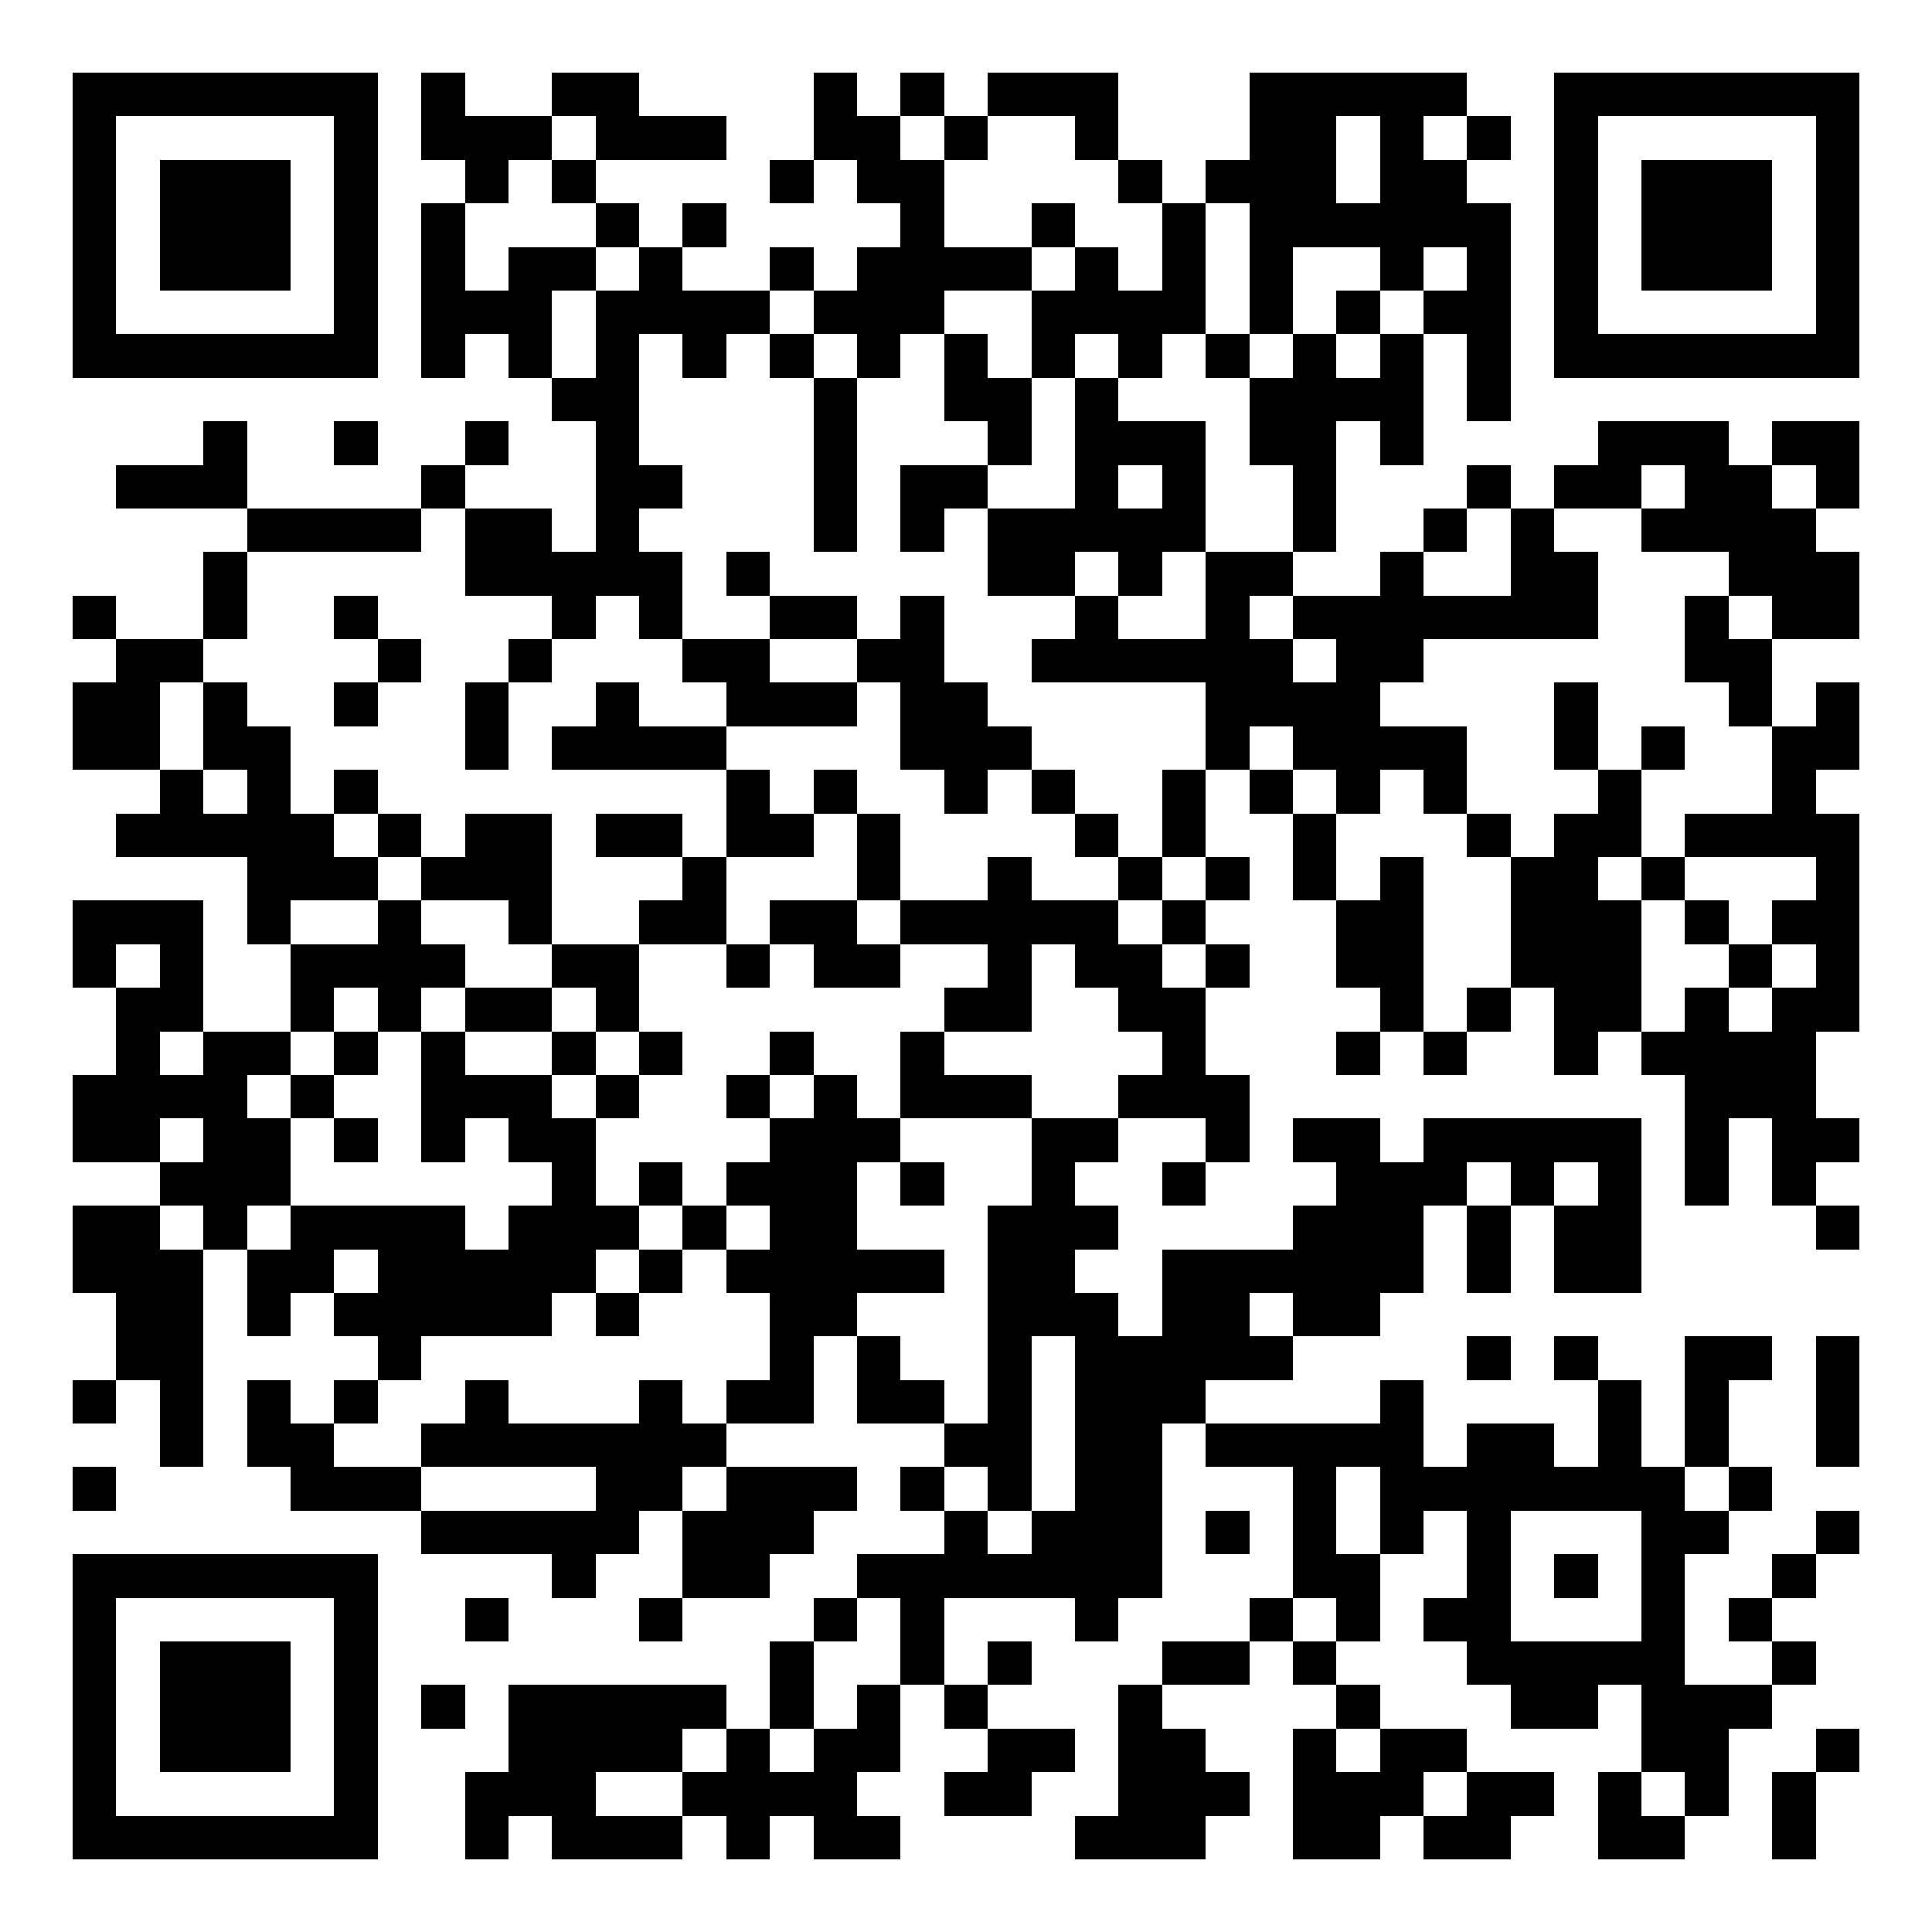 <?xml version="1.0" standalone="yes"?><svg version="1.1" xmlns="http://www.w3.org/2000/svg" xmlns:xlink="http://www.w3.org/1999/xlink" xmlns:ev="http://www.w3.org/2001/xml-events" width="266" height="266" shape-rendering="crispEdges"><rect width="6" height="6" x="10" y="10" fill="#000"/><rect width="6" height="6" x="16" y="10" fill="#000"/><rect width="6" height="6" x="22" y="10" fill="#000"/><rect width="6" height="6" x="28" y="10" fill="#000"/><rect width="6" height="6" x="34" y="10" fill="#000"/><rect width="6" height="6" x="40" y="10" fill="#000"/><rect width="6" height="6" x="46" y="10" fill="#000"/><rect width="6" height="6" x="58" y="10" fill="#000"/><rect width="6" height="6" x="76" y="10" fill="#000"/><rect width="6" height="6" x="82" y="10" fill="#000"/><rect width="6" height="6" x="112" y="10" fill="#000"/><rect width="6" height="6" x="124" y="10" fill="#000"/><rect width="6" height="6" x="136" y="10" fill="#000"/><rect width="6" height="6" x="142" y="10" fill="#000"/><rect width="6" height="6" x="148" y="10" fill="#000"/><rect width="6" height="6" x="172" y="10" fill="#000"/><rect width="6" height="6" x="178" y="10" fill="#000"/><rect width="6" height="6" x="184" y="10" fill="#000"/><rect width="6" height="6" x="190" y="10" fill="#000"/><rect width="6" height="6" x="196" y="10" fill="#000"/><rect width="6" height="6" x="214" y="10" fill="#000"/><rect width="6" height="6" x="220" y="10" fill="#000"/><rect width="6" height="6" x="226" y="10" fill="#000"/><rect width="6" height="6" x="232" y="10" fill="#000"/><rect width="6" height="6" x="238" y="10" fill="#000"/><rect width="6" height="6" x="244" y="10" fill="#000"/><rect width="6" height="6" x="250" y="10" fill="#000"/><rect width="6" height="6" x="10" y="16" fill="#000"/><rect width="6" height="6" x="46" y="16" fill="#000"/><rect width="6" height="6" x="58" y="16" fill="#000"/><rect width="6" height="6" x="64" y="16" fill="#000"/><rect width="6" height="6" x="70" y="16" fill="#000"/><rect width="6" height="6" x="82" y="16" fill="#000"/><rect width="6" height="6" x="88" y="16" fill="#000"/><rect width="6" height="6" x="94" y="16" fill="#000"/><rect width="6" height="6" x="112" y="16" fill="#000"/><rect width="6" height="6" x="118" y="16" fill="#000"/><rect width="6" height="6" x="130" y="16" fill="#000"/><rect width="6" height="6" x="148" y="16" fill="#000"/><rect width="6" height="6" x="172" y="16" fill="#000"/><rect width="6" height="6" x="178" y="16" fill="#000"/><rect width="6" height="6" x="190" y="16" fill="#000"/><rect width="6" height="6" x="202" y="16" fill="#000"/><rect width="6" height="6" x="214" y="16" fill="#000"/><rect width="6" height="6" x="250" y="16" fill="#000"/><rect width="6" height="6" x="10" y="22" fill="#000"/><rect width="6" height="6" x="22" y="22" fill="#000"/><rect width="6" height="6" x="28" y="22" fill="#000"/><rect width="6" height="6" x="34" y="22" fill="#000"/><rect width="6" height="6" x="46" y="22" fill="#000"/><rect width="6" height="6" x="64" y="22" fill="#000"/><rect width="6" height="6" x="76" y="22" fill="#000"/><rect width="6" height="6" x="106" y="22" fill="#000"/><rect width="6" height="6" x="118" y="22" fill="#000"/><rect width="6" height="6" x="124" y="22" fill="#000"/><rect width="6" height="6" x="154" y="22" fill="#000"/><rect width="6" height="6" x="166" y="22" fill="#000"/><rect width="6" height="6" x="172" y="22" fill="#000"/><rect width="6" height="6" x="178" y="22" fill="#000"/><rect width="6" height="6" x="190" y="22" fill="#000"/><rect width="6" height="6" x="196" y="22" fill="#000"/><rect width="6" height="6" x="214" y="22" fill="#000"/><rect width="6" height="6" x="226" y="22" fill="#000"/><rect width="6" height="6" x="232" y="22" fill="#000"/><rect width="6" height="6" x="238" y="22" fill="#000"/><rect width="6" height="6" x="250" y="22" fill="#000"/><rect width="6" height="6" x="10" y="28" fill="#000"/><rect width="6" height="6" x="22" y="28" fill="#000"/><rect width="6" height="6" x="28" y="28" fill="#000"/><rect width="6" height="6" x="34" y="28" fill="#000"/><rect width="6" height="6" x="46" y="28" fill="#000"/><rect width="6" height="6" x="58" y="28" fill="#000"/><rect width="6" height="6" x="82" y="28" fill="#000"/><rect width="6" height="6" x="94" y="28" fill="#000"/><rect width="6" height="6" x="124" y="28" fill="#000"/><rect width="6" height="6" x="142" y="28" fill="#000"/><rect width="6" height="6" x="160" y="28" fill="#000"/><rect width="6" height="6" x="172" y="28" fill="#000"/><rect width="6" height="6" x="178" y="28" fill="#000"/><rect width="6" height="6" x="184" y="28" fill="#000"/><rect width="6" height="6" x="190" y="28" fill="#000"/><rect width="6" height="6" x="196" y="28" fill="#000"/><rect width="6" height="6" x="202" y="28" fill="#000"/><rect width="6" height="6" x="214" y="28" fill="#000"/><rect width="6" height="6" x="226" y="28" fill="#000"/><rect width="6" height="6" x="232" y="28" fill="#000"/><rect width="6" height="6" x="238" y="28" fill="#000"/><rect width="6" height="6" x="250" y="28" fill="#000"/><rect width="6" height="6" x="10" y="34" fill="#000"/><rect width="6" height="6" x="22" y="34" fill="#000"/><rect width="6" height="6" x="28" y="34" fill="#000"/><rect width="6" height="6" x="34" y="34" fill="#000"/><rect width="6" height="6" x="46" y="34" fill="#000"/><rect width="6" height="6" x="58" y="34" fill="#000"/><rect width="6" height="6" x="70" y="34" fill="#000"/><rect width="6" height="6" x="76" y="34" fill="#000"/><rect width="6" height="6" x="88" y="34" fill="#000"/><rect width="6" height="6" x="106" y="34" fill="#000"/><rect width="6" height="6" x="118" y="34" fill="#000"/><rect width="6" height="6" x="124" y="34" fill="#000"/><rect width="6" height="6" x="130" y="34" fill="#000"/><rect width="6" height="6" x="136" y="34" fill="#000"/><rect width="6" height="6" x="148" y="34" fill="#000"/><rect width="6" height="6" x="160" y="34" fill="#000"/><rect width="6" height="6" x="172" y="34" fill="#000"/><rect width="6" height="6" x="190" y="34" fill="#000"/><rect width="6" height="6" x="202" y="34" fill="#000"/><rect width="6" height="6" x="214" y="34" fill="#000"/><rect width="6" height="6" x="226" y="34" fill="#000"/><rect width="6" height="6" x="232" y="34" fill="#000"/><rect width="6" height="6" x="238" y="34" fill="#000"/><rect width="6" height="6" x="250" y="34" fill="#000"/><rect width="6" height="6" x="10" y="40" fill="#000"/><rect width="6" height="6" x="46" y="40" fill="#000"/><rect width="6" height="6" x="58" y="40" fill="#000"/><rect width="6" height="6" x="64" y="40" fill="#000"/><rect width="6" height="6" x="70" y="40" fill="#000"/><rect width="6" height="6" x="82" y="40" fill="#000"/><rect width="6" height="6" x="88" y="40" fill="#000"/><rect width="6" height="6" x="94" y="40" fill="#000"/><rect width="6" height="6" x="100" y="40" fill="#000"/><rect width="6" height="6" x="112" y="40" fill="#000"/><rect width="6" height="6" x="118" y="40" fill="#000"/><rect width="6" height="6" x="124" y="40" fill="#000"/><rect width="6" height="6" x="142" y="40" fill="#000"/><rect width="6" height="6" x="148" y="40" fill="#000"/><rect width="6" height="6" x="154" y="40" fill="#000"/><rect width="6" height="6" x="160" y="40" fill="#000"/><rect width="6" height="6" x="172" y="40" fill="#000"/><rect width="6" height="6" x="184" y="40" fill="#000"/><rect width="6" height="6" x="196" y="40" fill="#000"/><rect width="6" height="6" x="202" y="40" fill="#000"/><rect width="6" height="6" x="214" y="40" fill="#000"/><rect width="6" height="6" x="250" y="40" fill="#000"/><rect width="6" height="6" x="10" y="46" fill="#000"/><rect width="6" height="6" x="16" y="46" fill="#000"/><rect width="6" height="6" x="22" y="46" fill="#000"/><rect width="6" height="6" x="28" y="46" fill="#000"/><rect width="6" height="6" x="34" y="46" fill="#000"/><rect width="6" height="6" x="40" y="46" fill="#000"/><rect width="6" height="6" x="46" y="46" fill="#000"/><rect width="6" height="6" x="58" y="46" fill="#000"/><rect width="6" height="6" x="70" y="46" fill="#000"/><rect width="6" height="6" x="82" y="46" fill="#000"/><rect width="6" height="6" x="94" y="46" fill="#000"/><rect width="6" height="6" x="106" y="46" fill="#000"/><rect width="6" height="6" x="118" y="46" fill="#000"/><rect width="6" height="6" x="130" y="46" fill="#000"/><rect width="6" height="6" x="142" y="46" fill="#000"/><rect width="6" height="6" x="154" y="46" fill="#000"/><rect width="6" height="6" x="166" y="46" fill="#000"/><rect width="6" height="6" x="178" y="46" fill="#000"/><rect width="6" height="6" x="190" y="46" fill="#000"/><rect width="6" height="6" x="202" y="46" fill="#000"/><rect width="6" height="6" x="214" y="46" fill="#000"/><rect width="6" height="6" x="220" y="46" fill="#000"/><rect width="6" height="6" x="226" y="46" fill="#000"/><rect width="6" height="6" x="232" y="46" fill="#000"/><rect width="6" height="6" x="238" y="46" fill="#000"/><rect width="6" height="6" x="244" y="46" fill="#000"/><rect width="6" height="6" x="250" y="46" fill="#000"/><rect width="6" height="6" x="76" y="52" fill="#000"/><rect width="6" height="6" x="82" y="52" fill="#000"/><rect width="6" height="6" x="112" y="52" fill="#000"/><rect width="6" height="6" x="130" y="52" fill="#000"/><rect width="6" height="6" x="136" y="52" fill="#000"/><rect width="6" height="6" x="148" y="52" fill="#000"/><rect width="6" height="6" x="172" y="52" fill="#000"/><rect width="6" height="6" x="178" y="52" fill="#000"/><rect width="6" height="6" x="184" y="52" fill="#000"/><rect width="6" height="6" x="190" y="52" fill="#000"/><rect width="6" height="6" x="202" y="52" fill="#000"/><rect width="6" height="6" x="28" y="58" fill="#000"/><rect width="6" height="6" x="46" y="58" fill="#000"/><rect width="6" height="6" x="64" y="58" fill="#000"/><rect width="6" height="6" x="82" y="58" fill="#000"/><rect width="6" height="6" x="112" y="58" fill="#000"/><rect width="6" height="6" x="136" y="58" fill="#000"/><rect width="6" height="6" x="148" y="58" fill="#000"/><rect width="6" height="6" x="154" y="58" fill="#000"/><rect width="6" height="6" x="160" y="58" fill="#000"/><rect width="6" height="6" x="172" y="58" fill="#000"/><rect width="6" height="6" x="178" y="58" fill="#000"/><rect width="6" height="6" x="190" y="58" fill="#000"/><rect width="6" height="6" x="220" y="58" fill="#000"/><rect width="6" height="6" x="226" y="58" fill="#000"/><rect width="6" height="6" x="232" y="58" fill="#000"/><rect width="6" height="6" x="244" y="58" fill="#000"/><rect width="6" height="6" x="250" y="58" fill="#000"/><rect width="6" height="6" x="16" y="64" fill="#000"/><rect width="6" height="6" x="22" y="64" fill="#000"/><rect width="6" height="6" x="28" y="64" fill="#000"/><rect width="6" height="6" x="58" y="64" fill="#000"/><rect width="6" height="6" x="82" y="64" fill="#000"/><rect width="6" height="6" x="88" y="64" fill="#000"/><rect width="6" height="6" x="112" y="64" fill="#000"/><rect width="6" height="6" x="124" y="64" fill="#000"/><rect width="6" height="6" x="130" y="64" fill="#000"/><rect width="6" height="6" x="148" y="64" fill="#000"/><rect width="6" height="6" x="160" y="64" fill="#000"/><rect width="6" height="6" x="178" y="64" fill="#000"/><rect width="6" height="6" x="202" y="64" fill="#000"/><rect width="6" height="6" x="214" y="64" fill="#000"/><rect width="6" height="6" x="220" y="64" fill="#000"/><rect width="6" height="6" x="232" y="64" fill="#000"/><rect width="6" height="6" x="238" y="64" fill="#000"/><rect width="6" height="6" x="250" y="64" fill="#000"/><rect width="6" height="6" x="34" y="70" fill="#000"/><rect width="6" height="6" x="40" y="70" fill="#000"/><rect width="6" height="6" x="46" y="70" fill="#000"/><rect width="6" height="6" x="52" y="70" fill="#000"/><rect width="6" height="6" x="64" y="70" fill="#000"/><rect width="6" height="6" x="70" y="70" fill="#000"/><rect width="6" height="6" x="82" y="70" fill="#000"/><rect width="6" height="6" x="112" y="70" fill="#000"/><rect width="6" height="6" x="124" y="70" fill="#000"/><rect width="6" height="6" x="136" y="70" fill="#000"/><rect width="6" height="6" x="142" y="70" fill="#000"/><rect width="6" height="6" x="148" y="70" fill="#000"/><rect width="6" height="6" x="154" y="70" fill="#000"/><rect width="6" height="6" x="160" y="70" fill="#000"/><rect width="6" height="6" x="178" y="70" fill="#000"/><rect width="6" height="6" x="196" y="70" fill="#000"/><rect width="6" height="6" x="208" y="70" fill="#000"/><rect width="6" height="6" x="226" y="70" fill="#000"/><rect width="6" height="6" x="232" y="70" fill="#000"/><rect width="6" height="6" x="238" y="70" fill="#000"/><rect width="6" height="6" x="244" y="70" fill="#000"/><rect width="6" height="6" x="28" y="76" fill="#000"/><rect width="6" height="6" x="64" y="76" fill="#000"/><rect width="6" height="6" x="70" y="76" fill="#000"/><rect width="6" height="6" x="76" y="76" fill="#000"/><rect width="6" height="6" x="82" y="76" fill="#000"/><rect width="6" height="6" x="88" y="76" fill="#000"/><rect width="6" height="6" x="100" y="76" fill="#000"/><rect width="6" height="6" x="136" y="76" fill="#000"/><rect width="6" height="6" x="142" y="76" fill="#000"/><rect width="6" height="6" x="154" y="76" fill="#000"/><rect width="6" height="6" x="166" y="76" fill="#000"/><rect width="6" height="6" x="172" y="76" fill="#000"/><rect width="6" height="6" x="190" y="76" fill="#000"/><rect width="6" height="6" x="208" y="76" fill="#000"/><rect width="6" height="6" x="214" y="76" fill="#000"/><rect width="6" height="6" x="238" y="76" fill="#000"/><rect width="6" height="6" x="244" y="76" fill="#000"/><rect width="6" height="6" x="250" y="76" fill="#000"/><rect width="6" height="6" x="10" y="82" fill="#000"/><rect width="6" height="6" x="28" y="82" fill="#000"/><rect width="6" height="6" x="46" y="82" fill="#000"/><rect width="6" height="6" x="76" y="82" fill="#000"/><rect width="6" height="6" x="88" y="82" fill="#000"/><rect width="6" height="6" x="106" y="82" fill="#000"/><rect width="6" height="6" x="112" y="82" fill="#000"/><rect width="6" height="6" x="124" y="82" fill="#000"/><rect width="6" height="6" x="148" y="82" fill="#000"/><rect width="6" height="6" x="166" y="82" fill="#000"/><rect width="6" height="6" x="178" y="82" fill="#000"/><rect width="6" height="6" x="184" y="82" fill="#000"/><rect width="6" height="6" x="190" y="82" fill="#000"/><rect width="6" height="6" x="196" y="82" fill="#000"/><rect width="6" height="6" x="202" y="82" fill="#000"/><rect width="6" height="6" x="208" y="82" fill="#000"/><rect width="6" height="6" x="214" y="82" fill="#000"/><rect width="6" height="6" x="232" y="82" fill="#000"/><rect width="6" height="6" x="244" y="82" fill="#000"/><rect width="6" height="6" x="250" y="82" fill="#000"/><rect width="6" height="6" x="16" y="88" fill="#000"/><rect width="6" height="6" x="22" y="88" fill="#000"/><rect width="6" height="6" x="52" y="88" fill="#000"/><rect width="6" height="6" x="70" y="88" fill="#000"/><rect width="6" height="6" x="94" y="88" fill="#000"/><rect width="6" height="6" x="100" y="88" fill="#000"/><rect width="6" height="6" x="118" y="88" fill="#000"/><rect width="6" height="6" x="124" y="88" fill="#000"/><rect width="6" height="6" x="142" y="88" fill="#000"/><rect width="6" height="6" x="148" y="88" fill="#000"/><rect width="6" height="6" x="154" y="88" fill="#000"/><rect width="6" height="6" x="160" y="88" fill="#000"/><rect width="6" height="6" x="166" y="88" fill="#000"/><rect width="6" height="6" x="172" y="88" fill="#000"/><rect width="6" height="6" x="184" y="88" fill="#000"/><rect width="6" height="6" x="190" y="88" fill="#000"/><rect width="6" height="6" x="232" y="88" fill="#000"/><rect width="6" height="6" x="238" y="88" fill="#000"/><rect width="6" height="6" x="10" y="94" fill="#000"/><rect width="6" height="6" x="16" y="94" fill="#000"/><rect width="6" height="6" x="28" y="94" fill="#000"/><rect width="6" height="6" x="46" y="94" fill="#000"/><rect width="6" height="6" x="64" y="94" fill="#000"/><rect width="6" height="6" x="82" y="94" fill="#000"/><rect width="6" height="6" x="100" y="94" fill="#000"/><rect width="6" height="6" x="106" y="94" fill="#000"/><rect width="6" height="6" x="112" y="94" fill="#000"/><rect width="6" height="6" x="124" y="94" fill="#000"/><rect width="6" height="6" x="130" y="94" fill="#000"/><rect width="6" height="6" x="166" y="94" fill="#000"/><rect width="6" height="6" x="172" y="94" fill="#000"/><rect width="6" height="6" x="178" y="94" fill="#000"/><rect width="6" height="6" x="184" y="94" fill="#000"/><rect width="6" height="6" x="214" y="94" fill="#000"/><rect width="6" height="6" x="238" y="94" fill="#000"/><rect width="6" height="6" x="250" y="94" fill="#000"/><rect width="6" height="6" x="10" y="100" fill="#000"/><rect width="6" height="6" x="16" y="100" fill="#000"/><rect width="6" height="6" x="28" y="100" fill="#000"/><rect width="6" height="6" x="34" y="100" fill="#000"/><rect width="6" height="6" x="64" y="100" fill="#000"/><rect width="6" height="6" x="76" y="100" fill="#000"/><rect width="6" height="6" x="82" y="100" fill="#000"/><rect width="6" height="6" x="88" y="100" fill="#000"/><rect width="6" height="6" x="94" y="100" fill="#000"/><rect width="6" height="6" x="124" y="100" fill="#000"/><rect width="6" height="6" x="130" y="100" fill="#000"/><rect width="6" height="6" x="136" y="100" fill="#000"/><rect width="6" height="6" x="166" y="100" fill="#000"/><rect width="6" height="6" x="178" y="100" fill="#000"/><rect width="6" height="6" x="184" y="100" fill="#000"/><rect width="6" height="6" x="190" y="100" fill="#000"/><rect width="6" height="6" x="196" y="100" fill="#000"/><rect width="6" height="6" x="214" y="100" fill="#000"/><rect width="6" height="6" x="226" y="100" fill="#000"/><rect width="6" height="6" x="244" y="100" fill="#000"/><rect width="6" height="6" x="250" y="100" fill="#000"/><rect width="6" height="6" x="22" y="106" fill="#000"/><rect width="6" height="6" x="34" y="106" fill="#000"/><rect width="6" height="6" x="46" y="106" fill="#000"/><rect width="6" height="6" x="100" y="106" fill="#000"/><rect width="6" height="6" x="112" y="106" fill="#000"/><rect width="6" height="6" x="130" y="106" fill="#000"/><rect width="6" height="6" x="142" y="106" fill="#000"/><rect width="6" height="6" x="160" y="106" fill="#000"/><rect width="6" height="6" x="172" y="106" fill="#000"/><rect width="6" height="6" x="184" y="106" fill="#000"/><rect width="6" height="6" x="196" y="106" fill="#000"/><rect width="6" height="6" x="220" y="106" fill="#000"/><rect width="6" height="6" x="244" y="106" fill="#000"/><rect width="6" height="6" x="16" y="112" fill="#000"/><rect width="6" height="6" x="22" y="112" fill="#000"/><rect width="6" height="6" x="28" y="112" fill="#000"/><rect width="6" height="6" x="34" y="112" fill="#000"/><rect width="6" height="6" x="40" y="112" fill="#000"/><rect width="6" height="6" x="52" y="112" fill="#000"/><rect width="6" height="6" x="64" y="112" fill="#000"/><rect width="6" height="6" x="70" y="112" fill="#000"/><rect width="6" height="6" x="82" y="112" fill="#000"/><rect width="6" height="6" x="88" y="112" fill="#000"/><rect width="6" height="6" x="100" y="112" fill="#000"/><rect width="6" height="6" x="106" y="112" fill="#000"/><rect width="6" height="6" x="118" y="112" fill="#000"/><rect width="6" height="6" x="148" y="112" fill="#000"/><rect width="6" height="6" x="160" y="112" fill="#000"/><rect width="6" height="6" x="178" y="112" fill="#000"/><rect width="6" height="6" x="202" y="112" fill="#000"/><rect width="6" height="6" x="214" y="112" fill="#000"/><rect width="6" height="6" x="220" y="112" fill="#000"/><rect width="6" height="6" x="232" y="112" fill="#000"/><rect width="6" height="6" x="238" y="112" fill="#000"/><rect width="6" height="6" x="244" y="112" fill="#000"/><rect width="6" height="6" x="250" y="112" fill="#000"/><rect width="6" height="6" x="34" y="118" fill="#000"/><rect width="6" height="6" x="40" y="118" fill="#000"/><rect width="6" height="6" x="46" y="118" fill="#000"/><rect width="6" height="6" x="58" y="118" fill="#000"/><rect width="6" height="6" x="64" y="118" fill="#000"/><rect width="6" height="6" x="70" y="118" fill="#000"/><rect width="6" height="6" x="94" y="118" fill="#000"/><rect width="6" height="6" x="118" y="118" fill="#000"/><rect width="6" height="6" x="136" y="118" fill="#000"/><rect width="6" height="6" x="154" y="118" fill="#000"/><rect width="6" height="6" x="166" y="118" fill="#000"/><rect width="6" height="6" x="178" y="118" fill="#000"/><rect width="6" height="6" x="190" y="118" fill="#000"/><rect width="6" height="6" x="208" y="118" fill="#000"/><rect width="6" height="6" x="214" y="118" fill="#000"/><rect width="6" height="6" x="226" y="118" fill="#000"/><rect width="6" height="6" x="250" y="118" fill="#000"/><rect width="6" height="6" x="10" y="124" fill="#000"/><rect width="6" height="6" x="16" y="124" fill="#000"/><rect width="6" height="6" x="22" y="124" fill="#000"/><rect width="6" height="6" x="34" y="124" fill="#000"/><rect width="6" height="6" x="52" y="124" fill="#000"/><rect width="6" height="6" x="70" y="124" fill="#000"/><rect width="6" height="6" x="88" y="124" fill="#000"/><rect width="6" height="6" x="94" y="124" fill="#000"/><rect width="6" height="6" x="106" y="124" fill="#000"/><rect width="6" height="6" x="112" y="124" fill="#000"/><rect width="6" height="6" x="124" y="124" fill="#000"/><rect width="6" height="6" x="130" y="124" fill="#000"/><rect width="6" height="6" x="136" y="124" fill="#000"/><rect width="6" height="6" x="142" y="124" fill="#000"/><rect width="6" height="6" x="148" y="124" fill="#000"/><rect width="6" height="6" x="160" y="124" fill="#000"/><rect width="6" height="6" x="184" y="124" fill="#000"/><rect width="6" height="6" x="190" y="124" fill="#000"/><rect width="6" height="6" x="208" y="124" fill="#000"/><rect width="6" height="6" x="214" y="124" fill="#000"/><rect width="6" height="6" x="220" y="124" fill="#000"/><rect width="6" height="6" x="232" y="124" fill="#000"/><rect width="6" height="6" x="244" y="124" fill="#000"/><rect width="6" height="6" x="250" y="124" fill="#000"/><rect width="6" height="6" x="10" y="130" fill="#000"/><rect width="6" height="6" x="22" y="130" fill="#000"/><rect width="6" height="6" x="40" y="130" fill="#000"/><rect width="6" height="6" x="46" y="130" fill="#000"/><rect width="6" height="6" x="52" y="130" fill="#000"/><rect width="6" height="6" x="58" y="130" fill="#000"/><rect width="6" height="6" x="76" y="130" fill="#000"/><rect width="6" height="6" x="82" y="130" fill="#000"/><rect width="6" height="6" x="100" y="130" fill="#000"/><rect width="6" height="6" x="112" y="130" fill="#000"/><rect width="6" height="6" x="118" y="130" fill="#000"/><rect width="6" height="6" x="136" y="130" fill="#000"/><rect width="6" height="6" x="148" y="130" fill="#000"/><rect width="6" height="6" x="154" y="130" fill="#000"/><rect width="6" height="6" x="166" y="130" fill="#000"/><rect width="6" height="6" x="184" y="130" fill="#000"/><rect width="6" height="6" x="190" y="130" fill="#000"/><rect width="6" height="6" x="208" y="130" fill="#000"/><rect width="6" height="6" x="214" y="130" fill="#000"/><rect width="6" height="6" x="220" y="130" fill="#000"/><rect width="6" height="6" x="238" y="130" fill="#000"/><rect width="6" height="6" x="250" y="130" fill="#000"/><rect width="6" height="6" x="16" y="136" fill="#000"/><rect width="6" height="6" x="22" y="136" fill="#000"/><rect width="6" height="6" x="40" y="136" fill="#000"/><rect width="6" height="6" x="52" y="136" fill="#000"/><rect width="6" height="6" x="64" y="136" fill="#000"/><rect width="6" height="6" x="70" y="136" fill="#000"/><rect width="6" height="6" x="82" y="136" fill="#000"/><rect width="6" height="6" x="130" y="136" fill="#000"/><rect width="6" height="6" x="136" y="136" fill="#000"/><rect width="6" height="6" x="154" y="136" fill="#000"/><rect width="6" height="6" x="160" y="136" fill="#000"/><rect width="6" height="6" x="190" y="136" fill="#000"/><rect width="6" height="6" x="202" y="136" fill="#000"/><rect width="6" height="6" x="214" y="136" fill="#000"/><rect width="6" height="6" x="220" y="136" fill="#000"/><rect width="6" height="6" x="232" y="136" fill="#000"/><rect width="6" height="6" x="244" y="136" fill="#000"/><rect width="6" height="6" x="250" y="136" fill="#000"/><rect width="6" height="6" x="16" y="142" fill="#000"/><rect width="6" height="6" x="28" y="142" fill="#000"/><rect width="6" height="6" x="34" y="142" fill="#000"/><rect width="6" height="6" x="46" y="142" fill="#000"/><rect width="6" height="6" x="58" y="142" fill="#000"/><rect width="6" height="6" x="76" y="142" fill="#000"/><rect width="6" height="6" x="88" y="142" fill="#000"/><rect width="6" height="6" x="106" y="142" fill="#000"/><rect width="6" height="6" x="124" y="142" fill="#000"/><rect width="6" height="6" x="160" y="142" fill="#000"/><rect width="6" height="6" x="184" y="142" fill="#000"/><rect width="6" height="6" x="196" y="142" fill="#000"/><rect width="6" height="6" x="214" y="142" fill="#000"/><rect width="6" height="6" x="226" y="142" fill="#000"/><rect width="6" height="6" x="232" y="142" fill="#000"/><rect width="6" height="6" x="238" y="142" fill="#000"/><rect width="6" height="6" x="244" y="142" fill="#000"/><rect width="6" height="6" x="10" y="148" fill="#000"/><rect width="6" height="6" x="16" y="148" fill="#000"/><rect width="6" height="6" x="22" y="148" fill="#000"/><rect width="6" height="6" x="28" y="148" fill="#000"/><rect width="6" height="6" x="40" y="148" fill="#000"/><rect width="6" height="6" x="58" y="148" fill="#000"/><rect width="6" height="6" x="64" y="148" fill="#000"/><rect width="6" height="6" x="70" y="148" fill="#000"/><rect width="6" height="6" x="82" y="148" fill="#000"/><rect width="6" height="6" x="100" y="148" fill="#000"/><rect width="6" height="6" x="112" y="148" fill="#000"/><rect width="6" height="6" x="124" y="148" fill="#000"/><rect width="6" height="6" x="130" y="148" fill="#000"/><rect width="6" height="6" x="136" y="148" fill="#000"/><rect width="6" height="6" x="154" y="148" fill="#000"/><rect width="6" height="6" x="160" y="148" fill="#000"/><rect width="6" height="6" x="166" y="148" fill="#000"/><rect width="6" height="6" x="232" y="148" fill="#000"/><rect width="6" height="6" x="238" y="148" fill="#000"/><rect width="6" height="6" x="244" y="148" fill="#000"/><rect width="6" height="6" x="10" y="154" fill="#000"/><rect width="6" height="6" x="16" y="154" fill="#000"/><rect width="6" height="6" x="28" y="154" fill="#000"/><rect width="6" height="6" x="34" y="154" fill="#000"/><rect width="6" height="6" x="46" y="154" fill="#000"/><rect width="6" height="6" x="58" y="154" fill="#000"/><rect width="6" height="6" x="70" y="154" fill="#000"/><rect width="6" height="6" x="76" y="154" fill="#000"/><rect width="6" height="6" x="106" y="154" fill="#000"/><rect width="6" height="6" x="112" y="154" fill="#000"/><rect width="6" height="6" x="118" y="154" fill="#000"/><rect width="6" height="6" x="142" y="154" fill="#000"/><rect width="6" height="6" x="148" y="154" fill="#000"/><rect width="6" height="6" x="166" y="154" fill="#000"/><rect width="6" height="6" x="178" y="154" fill="#000"/><rect width="6" height="6" x="184" y="154" fill="#000"/><rect width="6" height="6" x="196" y="154" fill="#000"/><rect width="6" height="6" x="202" y="154" fill="#000"/><rect width="6" height="6" x="208" y="154" fill="#000"/><rect width="6" height="6" x="214" y="154" fill="#000"/><rect width="6" height="6" x="220" y="154" fill="#000"/><rect width="6" height="6" x="232" y="154" fill="#000"/><rect width="6" height="6" x="244" y="154" fill="#000"/><rect width="6" height="6" x="250" y="154" fill="#000"/><rect width="6" height="6" x="22" y="160" fill="#000"/><rect width="6" height="6" x="28" y="160" fill="#000"/><rect width="6" height="6" x="34" y="160" fill="#000"/><rect width="6" height="6" x="76" y="160" fill="#000"/><rect width="6" height="6" x="88" y="160" fill="#000"/><rect width="6" height="6" x="100" y="160" fill="#000"/><rect width="6" height="6" x="106" y="160" fill="#000"/><rect width="6" height="6" x="112" y="160" fill="#000"/><rect width="6" height="6" x="124" y="160" fill="#000"/><rect width="6" height="6" x="142" y="160" fill="#000"/><rect width="6" height="6" x="160" y="160" fill="#000"/><rect width="6" height="6" x="184" y="160" fill="#000"/><rect width="6" height="6" x="190" y="160" fill="#000"/><rect width="6" height="6" x="196" y="160" fill="#000"/><rect width="6" height="6" x="208" y="160" fill="#000"/><rect width="6" height="6" x="220" y="160" fill="#000"/><rect width="6" height="6" x="232" y="160" fill="#000"/><rect width="6" height="6" x="244" y="160" fill="#000"/><rect width="6" height="6" x="10" y="166" fill="#000"/><rect width="6" height="6" x="16" y="166" fill="#000"/><rect width="6" height="6" x="28" y="166" fill="#000"/><rect width="6" height="6" x="40" y="166" fill="#000"/><rect width="6" height="6" x="46" y="166" fill="#000"/><rect width="6" height="6" x="52" y="166" fill="#000"/><rect width="6" height="6" x="58" y="166" fill="#000"/><rect width="6" height="6" x="70" y="166" fill="#000"/><rect width="6" height="6" x="76" y="166" fill="#000"/><rect width="6" height="6" x="82" y="166" fill="#000"/><rect width="6" height="6" x="94" y="166" fill="#000"/><rect width="6" height="6" x="106" y="166" fill="#000"/><rect width="6" height="6" x="112" y="166" fill="#000"/><rect width="6" height="6" x="136" y="166" fill="#000"/><rect width="6" height="6" x="142" y="166" fill="#000"/><rect width="6" height="6" x="148" y="166" fill="#000"/><rect width="6" height="6" x="178" y="166" fill="#000"/><rect width="6" height="6" x="184" y="166" fill="#000"/><rect width="6" height="6" x="190" y="166" fill="#000"/><rect width="6" height="6" x="202" y="166" fill="#000"/><rect width="6" height="6" x="214" y="166" fill="#000"/><rect width="6" height="6" x="220" y="166" fill="#000"/><rect width="6" height="6" x="250" y="166" fill="#000"/><rect width="6" height="6" x="10" y="172" fill="#000"/><rect width="6" height="6" x="16" y="172" fill="#000"/><rect width="6" height="6" x="22" y="172" fill="#000"/><rect width="6" height="6" x="34" y="172" fill="#000"/><rect width="6" height="6" x="40" y="172" fill="#000"/><rect width="6" height="6" x="52" y="172" fill="#000"/><rect width="6" height="6" x="58" y="172" fill="#000"/><rect width="6" height="6" x="64" y="172" fill="#000"/><rect width="6" height="6" x="70" y="172" fill="#000"/><rect width="6" height="6" x="76" y="172" fill="#000"/><rect width="6" height="6" x="88" y="172" fill="#000"/><rect width="6" height="6" x="100" y="172" fill="#000"/><rect width="6" height="6" x="106" y="172" fill="#000"/><rect width="6" height="6" x="112" y="172" fill="#000"/><rect width="6" height="6" x="118" y="172" fill="#000"/><rect width="6" height="6" x="124" y="172" fill="#000"/><rect width="6" height="6" x="136" y="172" fill="#000"/><rect width="6" height="6" x="142" y="172" fill="#000"/><rect width="6" height="6" x="160" y="172" fill="#000"/><rect width="6" height="6" x="166" y="172" fill="#000"/><rect width="6" height="6" x="172" y="172" fill="#000"/><rect width="6" height="6" x="178" y="172" fill="#000"/><rect width="6" height="6" x="184" y="172" fill="#000"/><rect width="6" height="6" x="190" y="172" fill="#000"/><rect width="6" height="6" x="202" y="172" fill="#000"/><rect width="6" height="6" x="214" y="172" fill="#000"/><rect width="6" height="6" x="220" y="172" fill="#000"/><rect width="6" height="6" x="16" y="178" fill="#000"/><rect width="6" height="6" x="22" y="178" fill="#000"/><rect width="6" height="6" x="34" y="178" fill="#000"/><rect width="6" height="6" x="46" y="178" fill="#000"/><rect width="6" height="6" x="52" y="178" fill="#000"/><rect width="6" height="6" x="58" y="178" fill="#000"/><rect width="6" height="6" x="64" y="178" fill="#000"/><rect width="6" height="6" x="70" y="178" fill="#000"/><rect width="6" height="6" x="82" y="178" fill="#000"/><rect width="6" height="6" x="106" y="178" fill="#000"/><rect width="6" height="6" x="112" y="178" fill="#000"/><rect width="6" height="6" x="136" y="178" fill="#000"/><rect width="6" height="6" x="142" y="178" fill="#000"/><rect width="6" height="6" x="148" y="178" fill="#000"/><rect width="6" height="6" x="160" y="178" fill="#000"/><rect width="6" height="6" x="166" y="178" fill="#000"/><rect width="6" height="6" x="178" y="178" fill="#000"/><rect width="6" height="6" x="184" y="178" fill="#000"/><rect width="6" height="6" x="16" y="184" fill="#000"/><rect width="6" height="6" x="22" y="184" fill="#000"/><rect width="6" height="6" x="52" y="184" fill="#000"/><rect width="6" height="6" x="106" y="184" fill="#000"/><rect width="6" height="6" x="118" y="184" fill="#000"/><rect width="6" height="6" x="136" y="184" fill="#000"/><rect width="6" height="6" x="148" y="184" fill="#000"/><rect width="6" height="6" x="154" y="184" fill="#000"/><rect width="6" height="6" x="160" y="184" fill="#000"/><rect width="6" height="6" x="166" y="184" fill="#000"/><rect width="6" height="6" x="172" y="184" fill="#000"/><rect width="6" height="6" x="202" y="184" fill="#000"/><rect width="6" height="6" x="214" y="184" fill="#000"/><rect width="6" height="6" x="232" y="184" fill="#000"/><rect width="6" height="6" x="238" y="184" fill="#000"/><rect width="6" height="6" x="250" y="184" fill="#000"/><rect width="6" height="6" x="10" y="190" fill="#000"/><rect width="6" height="6" x="22" y="190" fill="#000"/><rect width="6" height="6" x="34" y="190" fill="#000"/><rect width="6" height="6" x="46" y="190" fill="#000"/><rect width="6" height="6" x="64" y="190" fill="#000"/><rect width="6" height="6" x="88" y="190" fill="#000"/><rect width="6" height="6" x="100" y="190" fill="#000"/><rect width="6" height="6" x="106" y="190" fill="#000"/><rect width="6" height="6" x="118" y="190" fill="#000"/><rect width="6" height="6" x="124" y="190" fill="#000"/><rect width="6" height="6" x="136" y="190" fill="#000"/><rect width="6" height="6" x="148" y="190" fill="#000"/><rect width="6" height="6" x="154" y="190" fill="#000"/><rect width="6" height="6" x="160" y="190" fill="#000"/><rect width="6" height="6" x="190" y="190" fill="#000"/><rect width="6" height="6" x="220" y="190" fill="#000"/><rect width="6" height="6" x="232" y="190" fill="#000"/><rect width="6" height="6" x="250" y="190" fill="#000"/><rect width="6" height="6" x="22" y="196" fill="#000"/><rect width="6" height="6" x="34" y="196" fill="#000"/><rect width="6" height="6" x="40" y="196" fill="#000"/><rect width="6" height="6" x="58" y="196" fill="#000"/><rect width="6" height="6" x="64" y="196" fill="#000"/><rect width="6" height="6" x="70" y="196" fill="#000"/><rect width="6" height="6" x="76" y="196" fill="#000"/><rect width="6" height="6" x="82" y="196" fill="#000"/><rect width="6" height="6" x="88" y="196" fill="#000"/><rect width="6" height="6" x="94" y="196" fill="#000"/><rect width="6" height="6" x="130" y="196" fill="#000"/><rect width="6" height="6" x="136" y="196" fill="#000"/><rect width="6" height="6" x="148" y="196" fill="#000"/><rect width="6" height="6" x="154" y="196" fill="#000"/><rect width="6" height="6" x="166" y="196" fill="#000"/><rect width="6" height="6" x="172" y="196" fill="#000"/><rect width="6" height="6" x="178" y="196" fill="#000"/><rect width="6" height="6" x="184" y="196" fill="#000"/><rect width="6" height="6" x="190" y="196" fill="#000"/><rect width="6" height="6" x="202" y="196" fill="#000"/><rect width="6" height="6" x="208" y="196" fill="#000"/><rect width="6" height="6" x="220" y="196" fill="#000"/><rect width="6" height="6" x="232" y="196" fill="#000"/><rect width="6" height="6" x="250" y="196" fill="#000"/><rect width="6" height="6" x="10" y="202" fill="#000"/><rect width="6" height="6" x="40" y="202" fill="#000"/><rect width="6" height="6" x="46" y="202" fill="#000"/><rect width="6" height="6" x="52" y="202" fill="#000"/><rect width="6" height="6" x="82" y="202" fill="#000"/><rect width="6" height="6" x="88" y="202" fill="#000"/><rect width="6" height="6" x="100" y="202" fill="#000"/><rect width="6" height="6" x="106" y="202" fill="#000"/><rect width="6" height="6" x="112" y="202" fill="#000"/><rect width="6" height="6" x="124" y="202" fill="#000"/><rect width="6" height="6" x="136" y="202" fill="#000"/><rect width="6" height="6" x="148" y="202" fill="#000"/><rect width="6" height="6" x="154" y="202" fill="#000"/><rect width="6" height="6" x="178" y="202" fill="#000"/><rect width="6" height="6" x="190" y="202" fill="#000"/><rect width="6" height="6" x="196" y="202" fill="#000"/><rect width="6" height="6" x="202" y="202" fill="#000"/><rect width="6" height="6" x="208" y="202" fill="#000"/><rect width="6" height="6" x="214" y="202" fill="#000"/><rect width="6" height="6" x="220" y="202" fill="#000"/><rect width="6" height="6" x="226" y="202" fill="#000"/><rect width="6" height="6" x="238" y="202" fill="#000"/><rect width="6" height="6" x="58" y="208" fill="#000"/><rect width="6" height="6" x="64" y="208" fill="#000"/><rect width="6" height="6" x="70" y="208" fill="#000"/><rect width="6" height="6" x="76" y="208" fill="#000"/><rect width="6" height="6" x="82" y="208" fill="#000"/><rect width="6" height="6" x="94" y="208" fill="#000"/><rect width="6" height="6" x="100" y="208" fill="#000"/><rect width="6" height="6" x="106" y="208" fill="#000"/><rect width="6" height="6" x="130" y="208" fill="#000"/><rect width="6" height="6" x="142" y="208" fill="#000"/><rect width="6" height="6" x="148" y="208" fill="#000"/><rect width="6" height="6" x="154" y="208" fill="#000"/><rect width="6" height="6" x="166" y="208" fill="#000"/><rect width="6" height="6" x="178" y="208" fill="#000"/><rect width="6" height="6" x="190" y="208" fill="#000"/><rect width="6" height="6" x="202" y="208" fill="#000"/><rect width="6" height="6" x="226" y="208" fill="#000"/><rect width="6" height="6" x="232" y="208" fill="#000"/><rect width="6" height="6" x="250" y="208" fill="#000"/><rect width="6" height="6" x="10" y="214" fill="#000"/><rect width="6" height="6" x="16" y="214" fill="#000"/><rect width="6" height="6" x="22" y="214" fill="#000"/><rect width="6" height="6" x="28" y="214" fill="#000"/><rect width="6" height="6" x="34" y="214" fill="#000"/><rect width="6" height="6" x="40" y="214" fill="#000"/><rect width="6" height="6" x="46" y="214" fill="#000"/><rect width="6" height="6" x="76" y="214" fill="#000"/><rect width="6" height="6" x="94" y="214" fill="#000"/><rect width="6" height="6" x="100" y="214" fill="#000"/><rect width="6" height="6" x="118" y="214" fill="#000"/><rect width="6" height="6" x="124" y="214" fill="#000"/><rect width="6" height="6" x="130" y="214" fill="#000"/><rect width="6" height="6" x="136" y="214" fill="#000"/><rect width="6" height="6" x="142" y="214" fill="#000"/><rect width="6" height="6" x="148" y="214" fill="#000"/><rect width="6" height="6" x="154" y="214" fill="#000"/><rect width="6" height="6" x="178" y="214" fill="#000"/><rect width="6" height="6" x="184" y="214" fill="#000"/><rect width="6" height="6" x="202" y="214" fill="#000"/><rect width="6" height="6" x="214" y="214" fill="#000"/><rect width="6" height="6" x="226" y="214" fill="#000"/><rect width="6" height="6" x="244" y="214" fill="#000"/><rect width="6" height="6" x="10" y="220" fill="#000"/><rect width="6" height="6" x="46" y="220" fill="#000"/><rect width="6" height="6" x="64" y="220" fill="#000"/><rect width="6" height="6" x="88" y="220" fill="#000"/><rect width="6" height="6" x="112" y="220" fill="#000"/><rect width="6" height="6" x="124" y="220" fill="#000"/><rect width="6" height="6" x="148" y="220" fill="#000"/><rect width="6" height="6" x="172" y="220" fill="#000"/><rect width="6" height="6" x="184" y="220" fill="#000"/><rect width="6" height="6" x="196" y="220" fill="#000"/><rect width="6" height="6" x="202" y="220" fill="#000"/><rect width="6" height="6" x="226" y="220" fill="#000"/><rect width="6" height="6" x="238" y="220" fill="#000"/><rect width="6" height="6" x="10" y="226" fill="#000"/><rect width="6" height="6" x="22" y="226" fill="#000"/><rect width="6" height="6" x="28" y="226" fill="#000"/><rect width="6" height="6" x="34" y="226" fill="#000"/><rect width="6" height="6" x="46" y="226" fill="#000"/><rect width="6" height="6" x="106" y="226" fill="#000"/><rect width="6" height="6" x="124" y="226" fill="#000"/><rect width="6" height="6" x="136" y="226" fill="#000"/><rect width="6" height="6" x="160" y="226" fill="#000"/><rect width="6" height="6" x="166" y="226" fill="#000"/><rect width="6" height="6" x="178" y="226" fill="#000"/><rect width="6" height="6" x="202" y="226" fill="#000"/><rect width="6" height="6" x="208" y="226" fill="#000"/><rect width="6" height="6" x="214" y="226" fill="#000"/><rect width="6" height="6" x="220" y="226" fill="#000"/><rect width="6" height="6" x="226" y="226" fill="#000"/><rect width="6" height="6" x="244" y="226" fill="#000"/><rect width="6" height="6" x="10" y="232" fill="#000"/><rect width="6" height="6" x="22" y="232" fill="#000"/><rect width="6" height="6" x="28" y="232" fill="#000"/><rect width="6" height="6" x="34" y="232" fill="#000"/><rect width="6" height="6" x="46" y="232" fill="#000"/><rect width="6" height="6" x="58" y="232" fill="#000"/><rect width="6" height="6" x="70" y="232" fill="#000"/><rect width="6" height="6" x="76" y="232" fill="#000"/><rect width="6" height="6" x="82" y="232" fill="#000"/><rect width="6" height="6" x="88" y="232" fill="#000"/><rect width="6" height="6" x="94" y="232" fill="#000"/><rect width="6" height="6" x="106" y="232" fill="#000"/><rect width="6" height="6" x="118" y="232" fill="#000"/><rect width="6" height="6" x="130" y="232" fill="#000"/><rect width="6" height="6" x="154" y="232" fill="#000"/><rect width="6" height="6" x="184" y="232" fill="#000"/><rect width="6" height="6" x="208" y="232" fill="#000"/><rect width="6" height="6" x="214" y="232" fill="#000"/><rect width="6" height="6" x="226" y="232" fill="#000"/><rect width="6" height="6" x="232" y="232" fill="#000"/><rect width="6" height="6" x="238" y="232" fill="#000"/><rect width="6" height="6" x="10" y="238" fill="#000"/><rect width="6" height="6" x="22" y="238" fill="#000"/><rect width="6" height="6" x="28" y="238" fill="#000"/><rect width="6" height="6" x="34" y="238" fill="#000"/><rect width="6" height="6" x="46" y="238" fill="#000"/><rect width="6" height="6" x="70" y="238" fill="#000"/><rect width="6" height="6" x="76" y="238" fill="#000"/><rect width="6" height="6" x="82" y="238" fill="#000"/><rect width="6" height="6" x="88" y="238" fill="#000"/><rect width="6" height="6" x="100" y="238" fill="#000"/><rect width="6" height="6" x="112" y="238" fill="#000"/><rect width="6" height="6" x="118" y="238" fill="#000"/><rect width="6" height="6" x="136" y="238" fill="#000"/><rect width="6" height="6" x="142" y="238" fill="#000"/><rect width="6" height="6" x="154" y="238" fill="#000"/><rect width="6" height="6" x="160" y="238" fill="#000"/><rect width="6" height="6" x="178" y="238" fill="#000"/><rect width="6" height="6" x="190" y="238" fill="#000"/><rect width="6" height="6" x="196" y="238" fill="#000"/><rect width="6" height="6" x="226" y="238" fill="#000"/><rect width="6" height="6" x="232" y="238" fill="#000"/><rect width="6" height="6" x="250" y="238" fill="#000"/><rect width="6" height="6" x="10" y="244" fill="#000"/><rect width="6" height="6" x="46" y="244" fill="#000"/><rect width="6" height="6" x="64" y="244" fill="#000"/><rect width="6" height="6" x="70" y="244" fill="#000"/><rect width="6" height="6" x="76" y="244" fill="#000"/><rect width="6" height="6" x="94" y="244" fill="#000"/><rect width="6" height="6" x="100" y="244" fill="#000"/><rect width="6" height="6" x="106" y="244" fill="#000"/><rect width="6" height="6" x="112" y="244" fill="#000"/><rect width="6" height="6" x="130" y="244" fill="#000"/><rect width="6" height="6" x="136" y="244" fill="#000"/><rect width="6" height="6" x="154" y="244" fill="#000"/><rect width="6" height="6" x="160" y="244" fill="#000"/><rect width="6" height="6" x="166" y="244" fill="#000"/><rect width="6" height="6" x="178" y="244" fill="#000"/><rect width="6" height="6" x="184" y="244" fill="#000"/><rect width="6" height="6" x="190" y="244" fill="#000"/><rect width="6" height="6" x="202" y="244" fill="#000"/><rect width="6" height="6" x="208" y="244" fill="#000"/><rect width="6" height="6" x="220" y="244" fill="#000"/><rect width="6" height="6" x="232" y="244" fill="#000"/><rect width="6" height="6" x="244" y="244" fill="#000"/><rect width="6" height="6" x="10" y="250" fill="#000"/><rect width="6" height="6" x="16" y="250" fill="#000"/><rect width="6" height="6" x="22" y="250" fill="#000"/><rect width="6" height="6" x="28" y="250" fill="#000"/><rect width="6" height="6" x="34" y="250" fill="#000"/><rect width="6" height="6" x="40" y="250" fill="#000"/><rect width="6" height="6" x="46" y="250" fill="#000"/><rect width="6" height="6" x="64" y="250" fill="#000"/><rect width="6" height="6" x="76" y="250" fill="#000"/><rect width="6" height="6" x="82" y="250" fill="#000"/><rect width="6" height="6" x="88" y="250" fill="#000"/><rect width="6" height="6" x="100" y="250" fill="#000"/><rect width="6" height="6" x="112" y="250" fill="#000"/><rect width="6" height="6" x="118" y="250" fill="#000"/><rect width="6" height="6" x="148" y="250" fill="#000"/><rect width="6" height="6" x="154" y="250" fill="#000"/><rect width="6" height="6" x="160" y="250" fill="#000"/><rect width="6" height="6" x="178" y="250" fill="#000"/><rect width="6" height="6" x="184" y="250" fill="#000"/><rect width="6" height="6" x="196" y="250" fill="#000"/><rect width="6" height="6" x="202" y="250" fill="#000"/><rect width="6" height="6" x="220" y="250" fill="#000"/><rect width="6" height="6" x="226" y="250" fill="#000"/><rect width="6" height="6" x="244" y="250" fill="#000"/></svg>